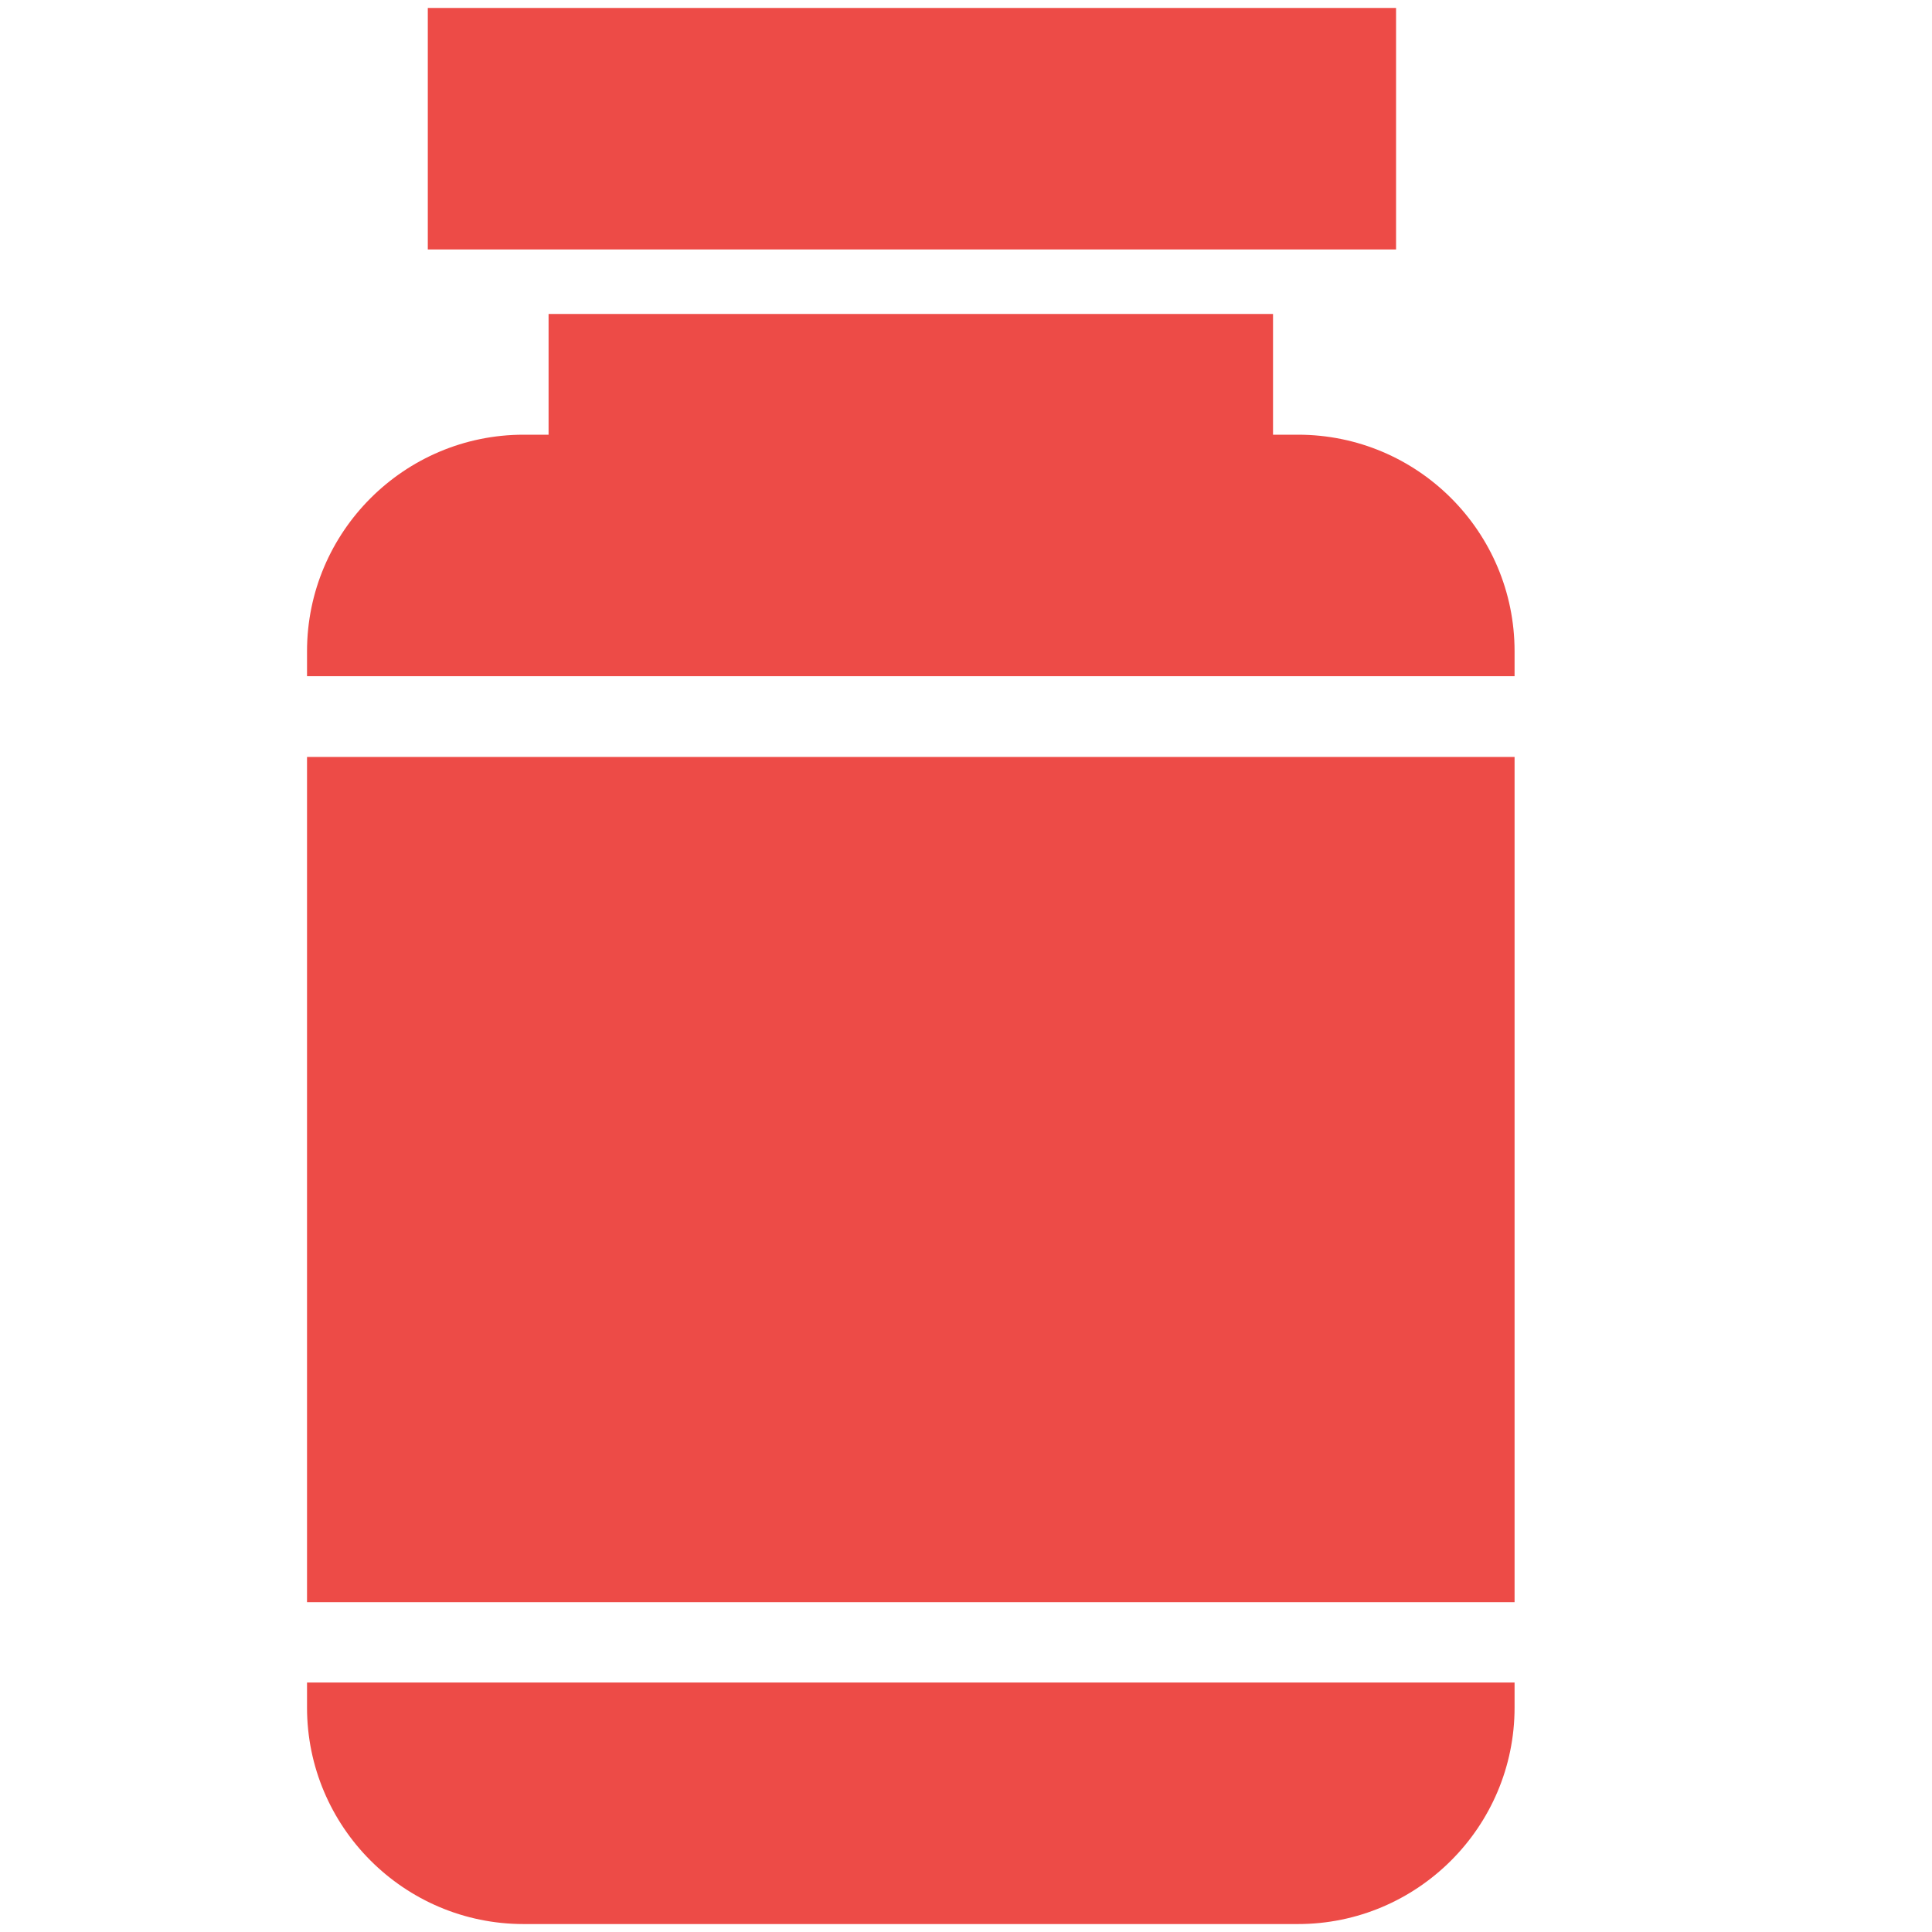 <svg class="md:w-10 md:h-10" width="35" height="35" viewBox="0 0 25 35" fill="none" xmlns="http://www.w3.org/2000/svg"><path d="M22.438 13.713H0.562V29.025H22.438V13.713Z" fill="#ED4B47"></path><path d="M18.514 7.875H18.062V5.688H4.938V7.875H4.486C2.326 7.875 0.562 9.632 0.562 11.799V12.25H22.438V11.799C22.438 9.632 20.681 7.875 18.514 7.875Z" fill="#ED4B47"></path><path d="M0.562 30.933C0.562 33.093 2.319 34.856 4.486 34.856H18.514C20.674 34.856 22.438 33.1 22.438 30.933V30.481H0.562V30.933Z" fill="#ED4B47"></path><path d="M20.291 0.144H2.75V4.519H20.291V0.144Z" fill="#ED4B47"></path></svg>